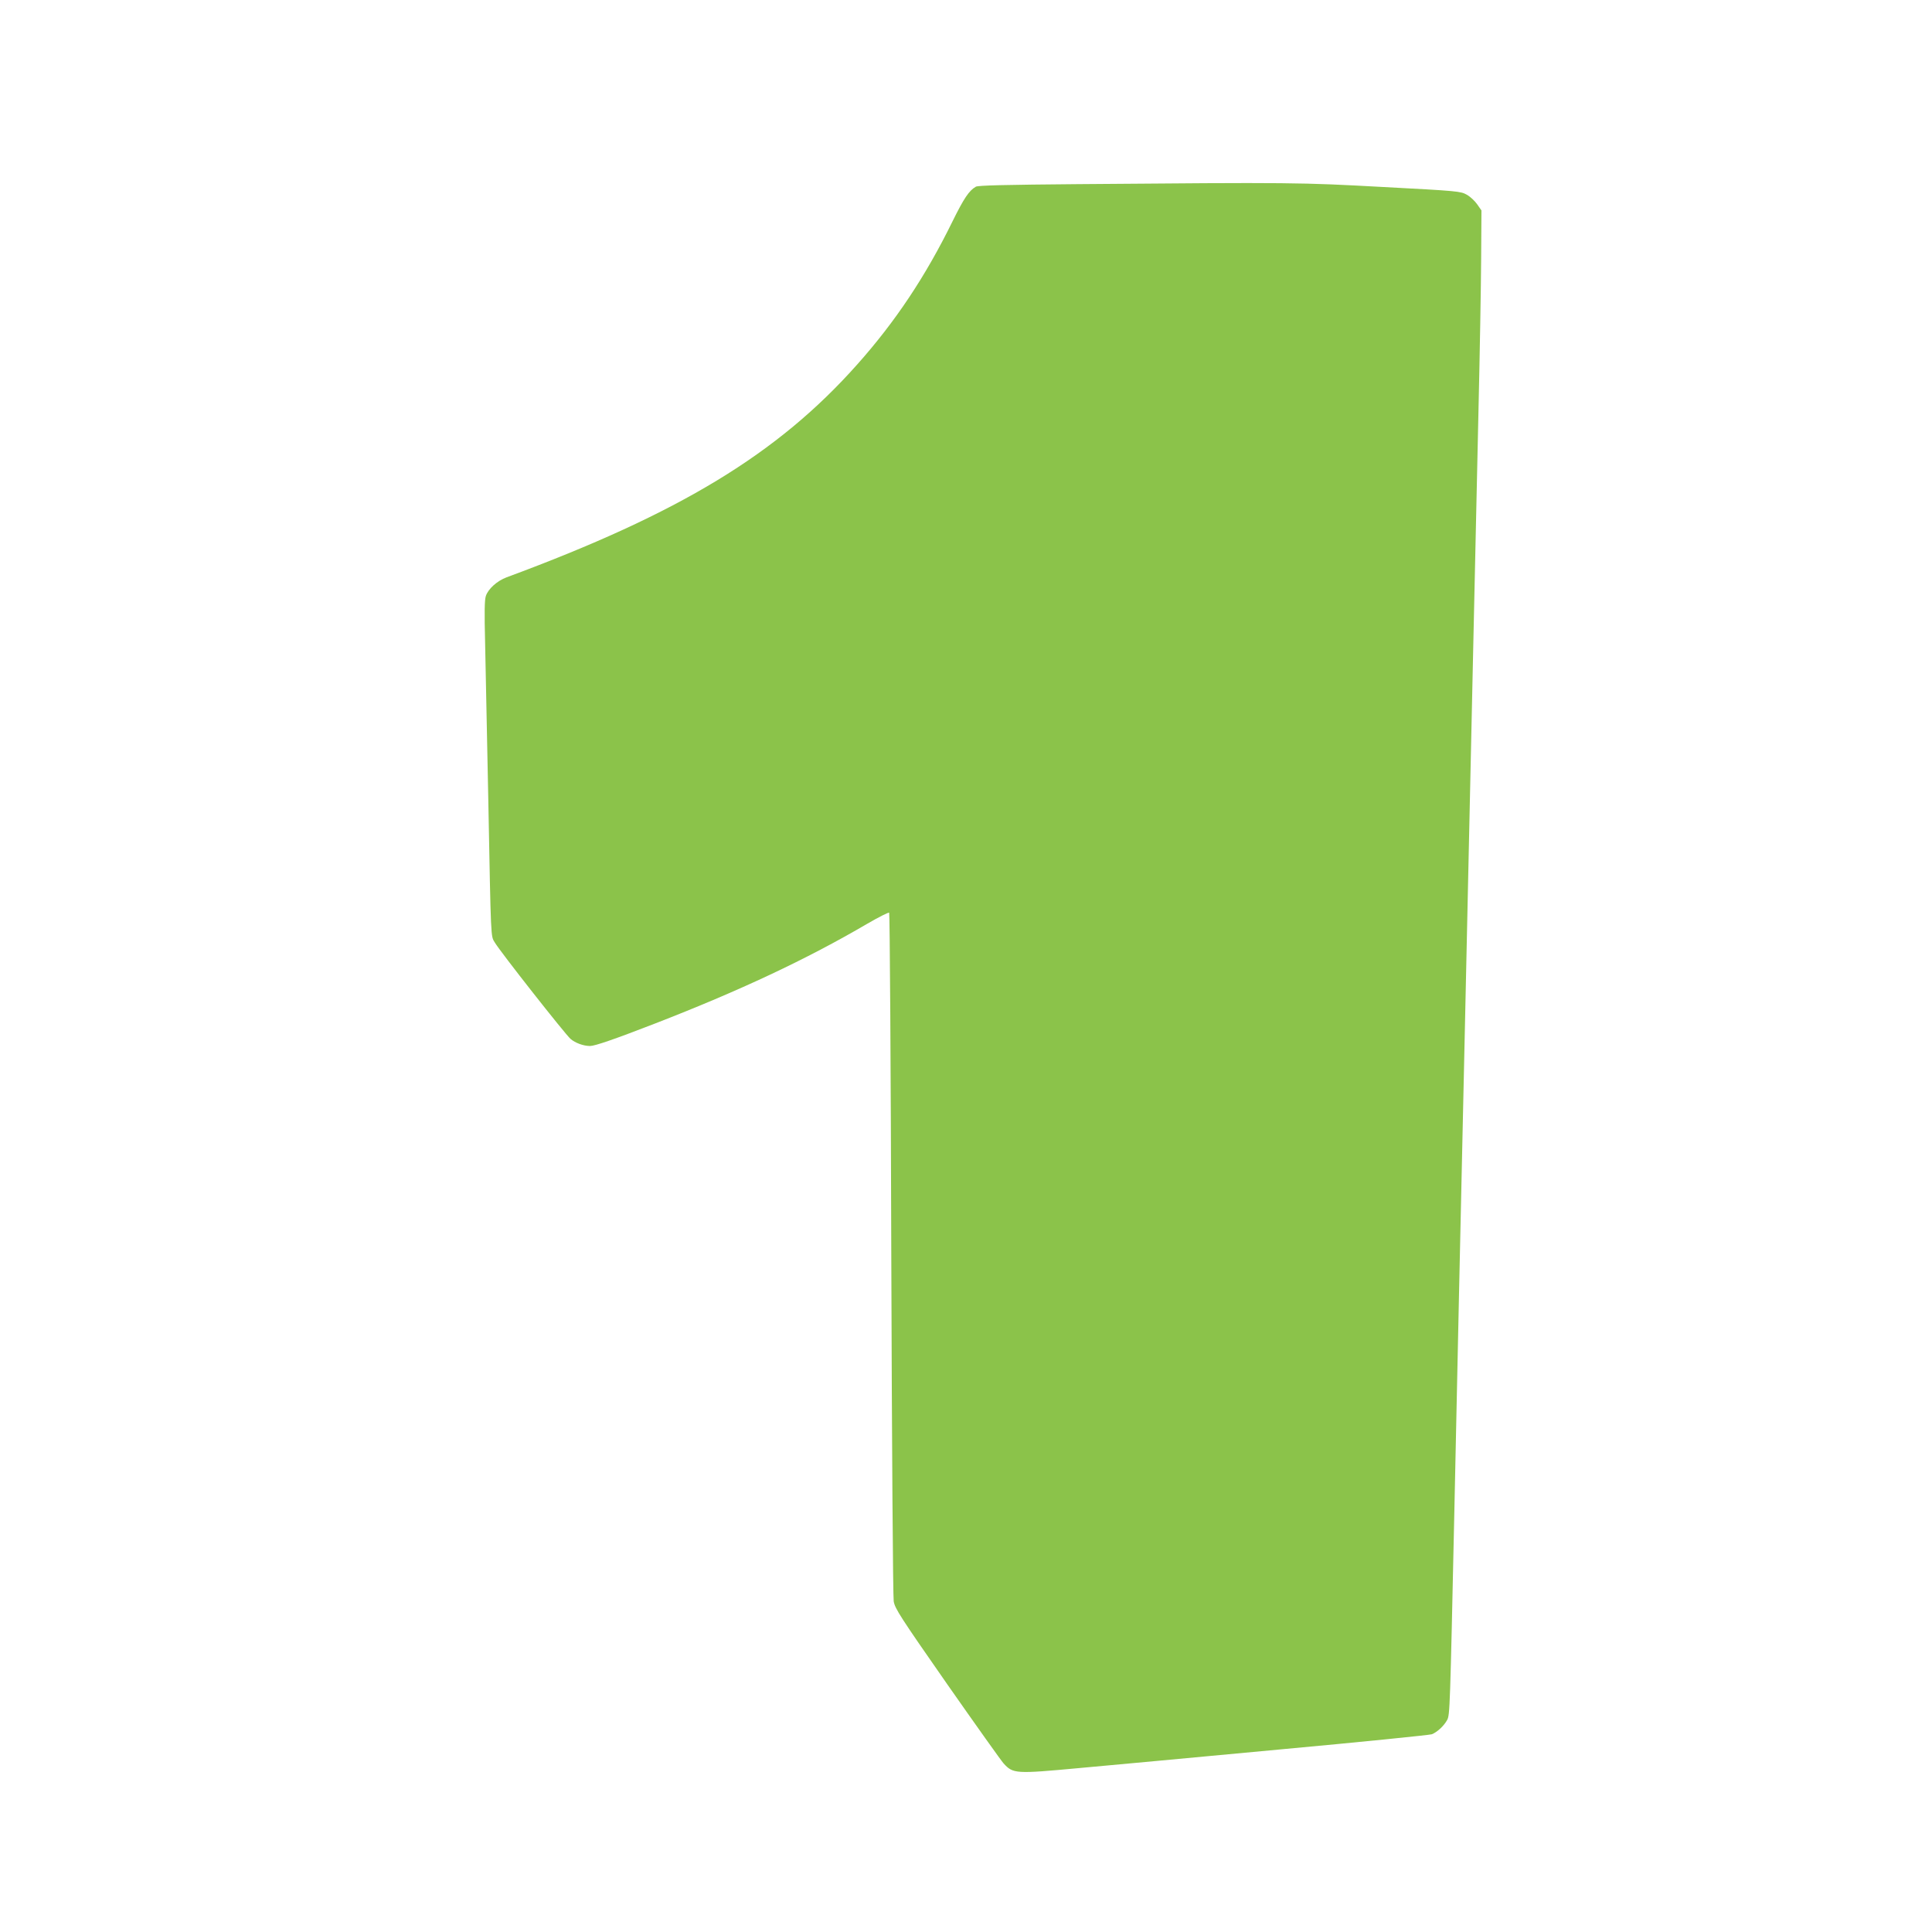 <?xml version="1.0" standalone="no"?>
<!DOCTYPE svg PUBLIC "-//W3C//DTD SVG 20010904//EN"
 "http://www.w3.org/TR/2001/REC-SVG-20010904/DTD/svg10.dtd">
<svg version="1.0" xmlns="http://www.w3.org/2000/svg"
 width="1280pt" height="1280pt" viewBox="0 0 1280 1280"
 preserveAspectRatio="xMidYMid meet">
<g transform="translate(0,1280) scale(0.1,-0.1)"
fill="#8bc34a" stroke="none">
<path d="M7140 11580 c-472 -4 -661 -8 -675 -17 -45 -26 -79 -77 -154 -229
-178 -363 -378 -664 -632 -949 -526 -592 -1176 -986 -2323 -1410 -62 -23 -121
-76 -137 -123 -9 -27 -10 -109 -5 -312 3 -151 13 -617 21 -1035 18 -948 16
-904 43 -949 35 -60 468 -610 502 -639 31 -27 86 -47 129 -47 32 0 160 44 426
147 565 219 1010 428 1411 663 76 44 141 77 145 73 4 -5 11 -1020 14 -2258 4
-1272 11 -2273 16 -2304 8 -48 42 -101 355 -550 191 -273 359 -509 373 -524
63 -69 79 -70 500 -31 201 18 803 74 1337 124 535 49 985 95 1000 100 36 14
81 56 102 95 18 34 19 75 47 1360 16 763 44 2053 70 3210 8 374 22 991 30
1370 15 673 28 1293 60 2720 9 385 17 844 18 1021 l2 320 -28 40 c-15 22 -46
51 -69 64 -41 23 -60 25 -553 51 -550 30 -591 31 -2025 19z"/>
</g>
</svg>
